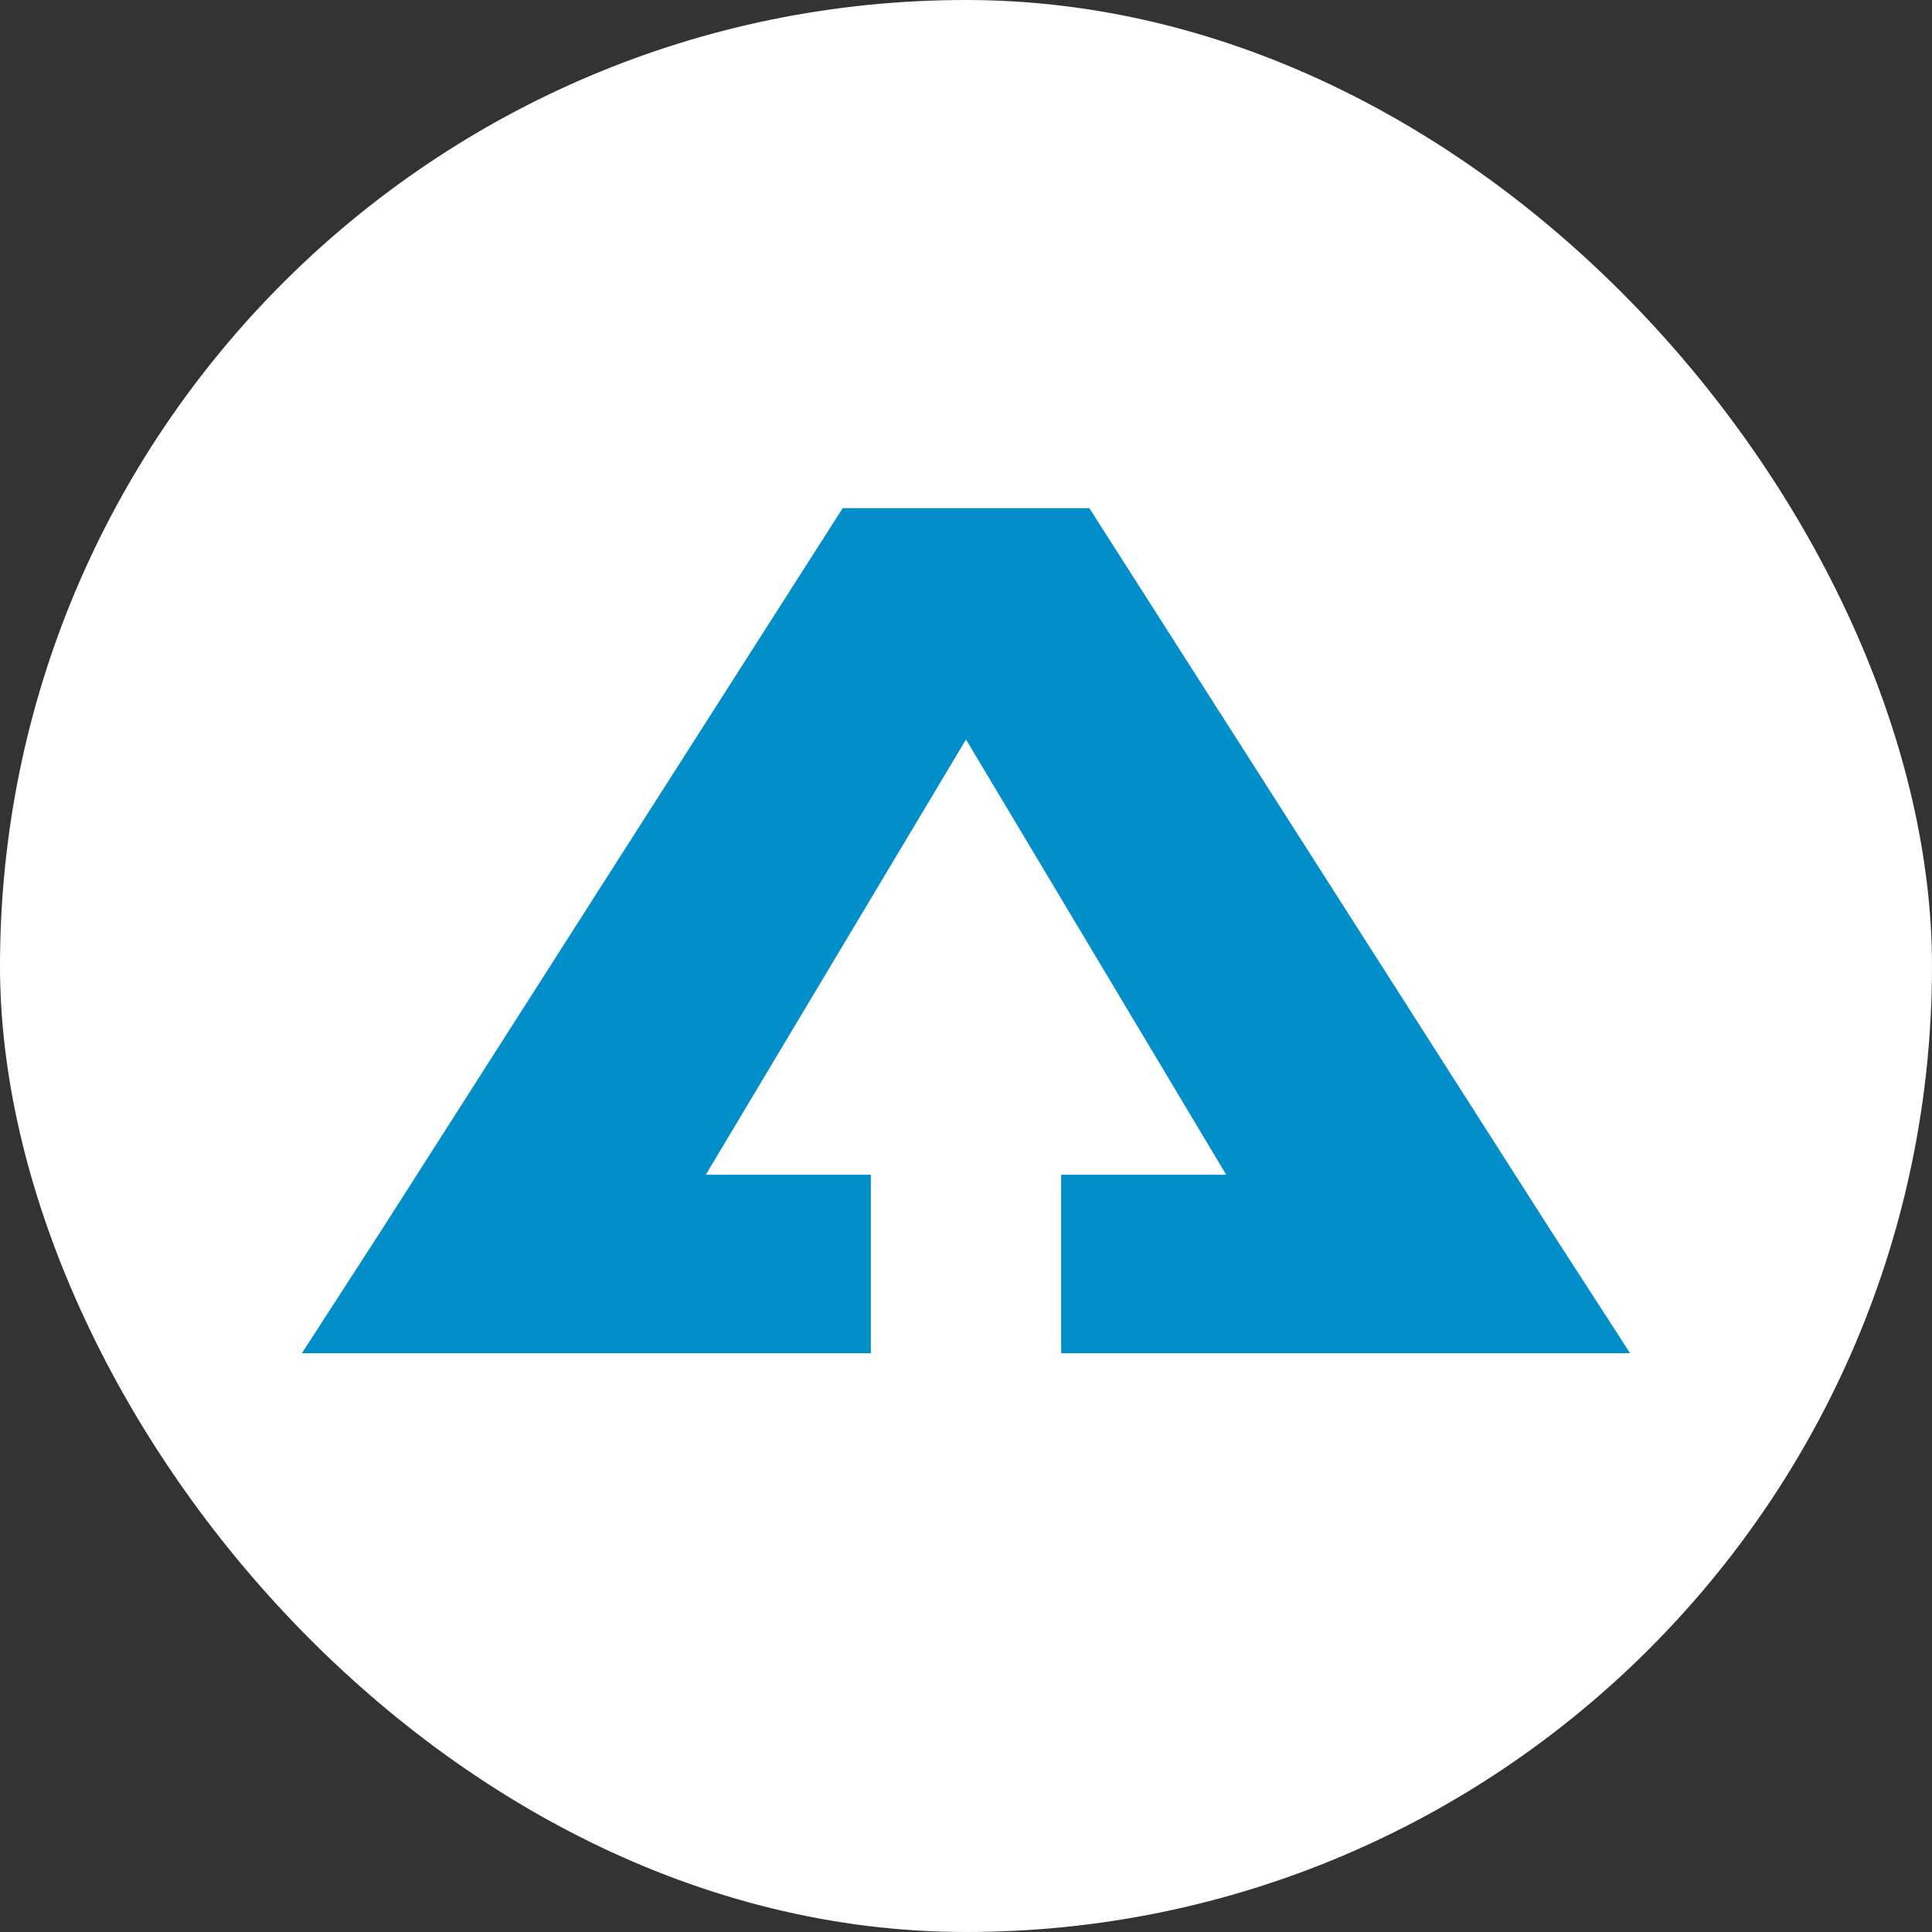 <svg width="16" height="16" viewBox="0 0 16 16" fill="none" xmlns="http://www.w3.org/2000/svg">
<rect x="0" y="0" width="16" height="16" fill="#333333" stroke="none"/>
<rect width="16" height="16" rx="8" fill="white"/>
<path d="M8.788 11.207H13.5L12.832 10.174L9.021 4.208H8H6.979L3.168 10.174L2.5 11.207H7.212V9.729H5.845L8 6.124L10.155 9.729H8.788V11.207Z" fill="#028EC9"/>
</svg>
